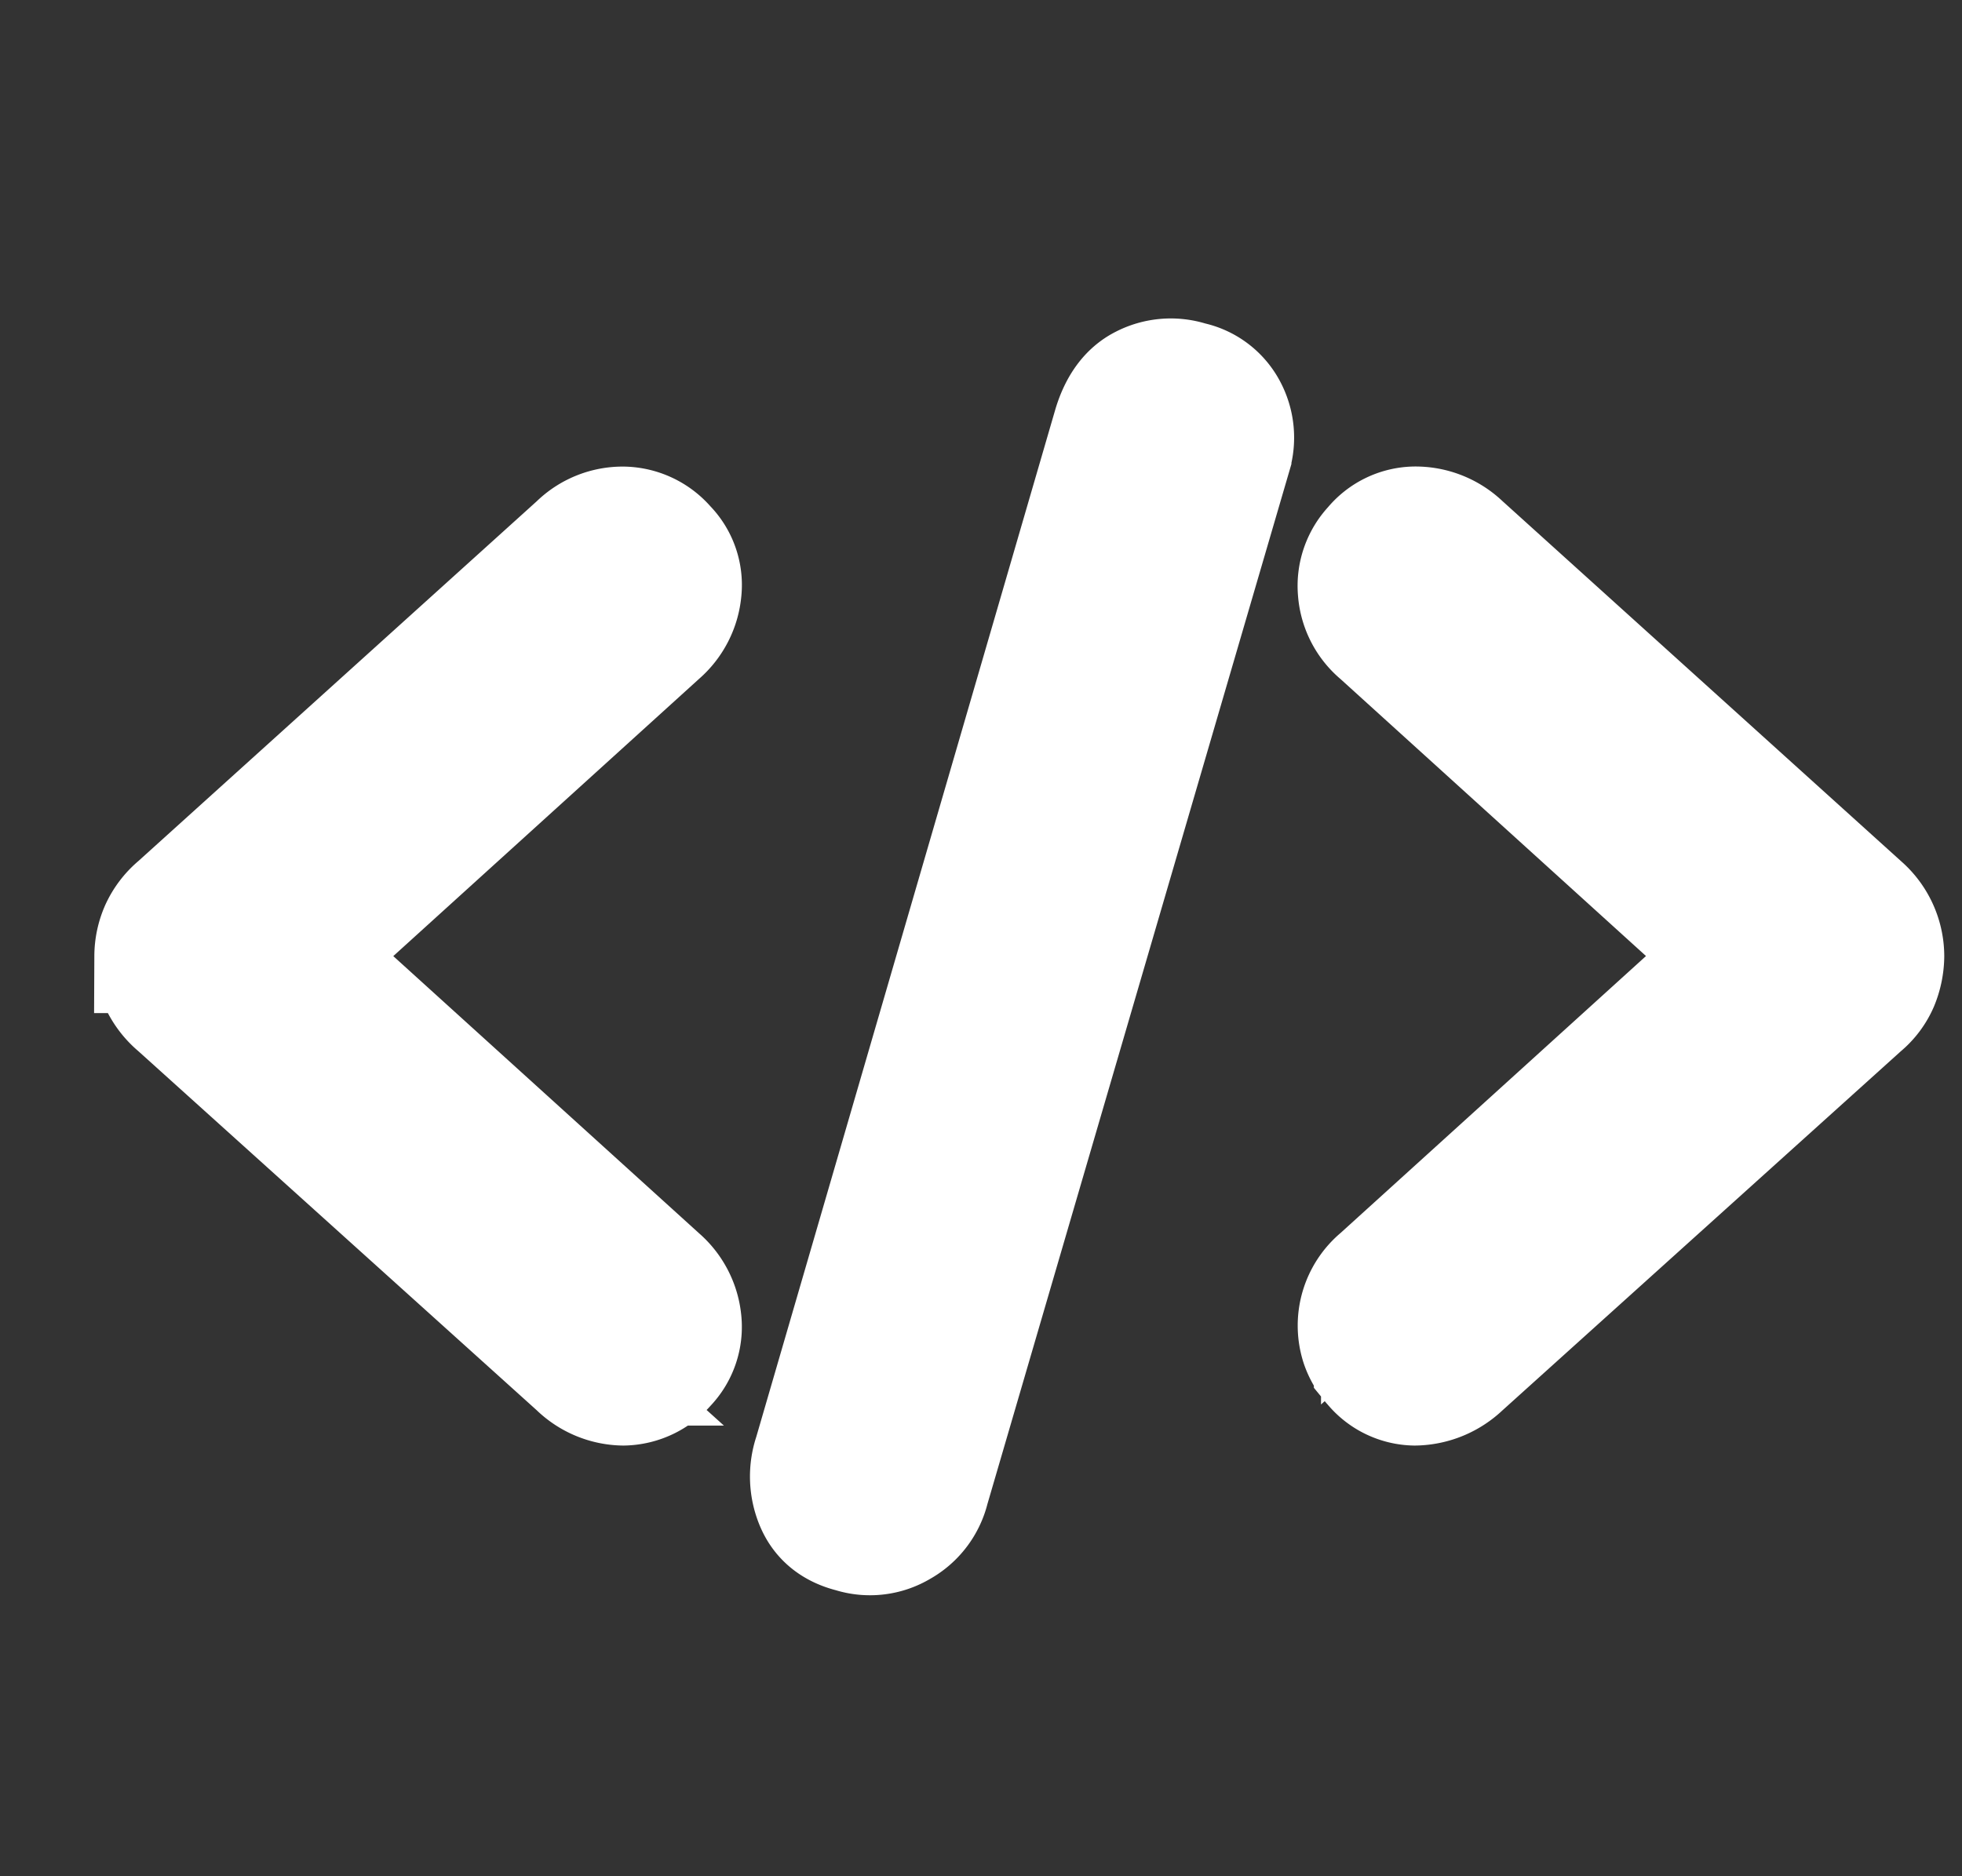 <svg xmlns="http://www.w3.org/2000/svg" width="23" height="22" fill="none"><rect width="100%" height="100%" fill="#333333" stroke="none"/><path fill="#fff" stroke="#fff" stroke-width="1.336" d="M1.775 11.21c0 .11.023.222.068.332a.831.831 0 0 0 .218.28l4.687 4.226a.818.818 0 0 0 .559.234.714.714 0 0 0 .529-.249.68.68 0 0 0 .189-.544.799.799 0 0 0-.273-.528l-4.136-3.75L7.752 7.46a.799.799 0 0 0 .273-.528.669.669 0 0 0-.19-.544.713.713 0 0 0-.527-.249.784.784 0 0 0-.559.226L2.061 10.6a.807.807 0 0 0-.218.286.817.817 0 0 0-.069.325h.001zm8.204 6.793a.721.721 0 0 0 .59-.068.746.746 0 0 0 .362-.476l3.54-12.114a.736.736 0 0 0-.054-.558.676.676 0 0 0-.46-.348.746.746 0 0 0-.574.046c-.171.086-.294.252-.369.498l-3.51 12.062a.833.833 0 0 0 .023.596c.08.186.231.307.452.362zm12.145-6.793a.817.817 0 0 0-.28-.611l-4.686-4.234a.818.818 0 0 0-.574-.227.681.681 0 0 0-.514.25.703.703 0 0 0-.188.543.757.757 0 0 0 .272.528l4.136 3.751-4.136 3.751a.757.757 0 0 0-.235.82c.033.094.084.18.151.252a.682.682 0 0 0 .514.249.849.849 0 0 0 .574-.234l4.687-4.226a.75.75 0 0 0 .211-.28.889.889 0 0 0 .068-.332z"/></svg>